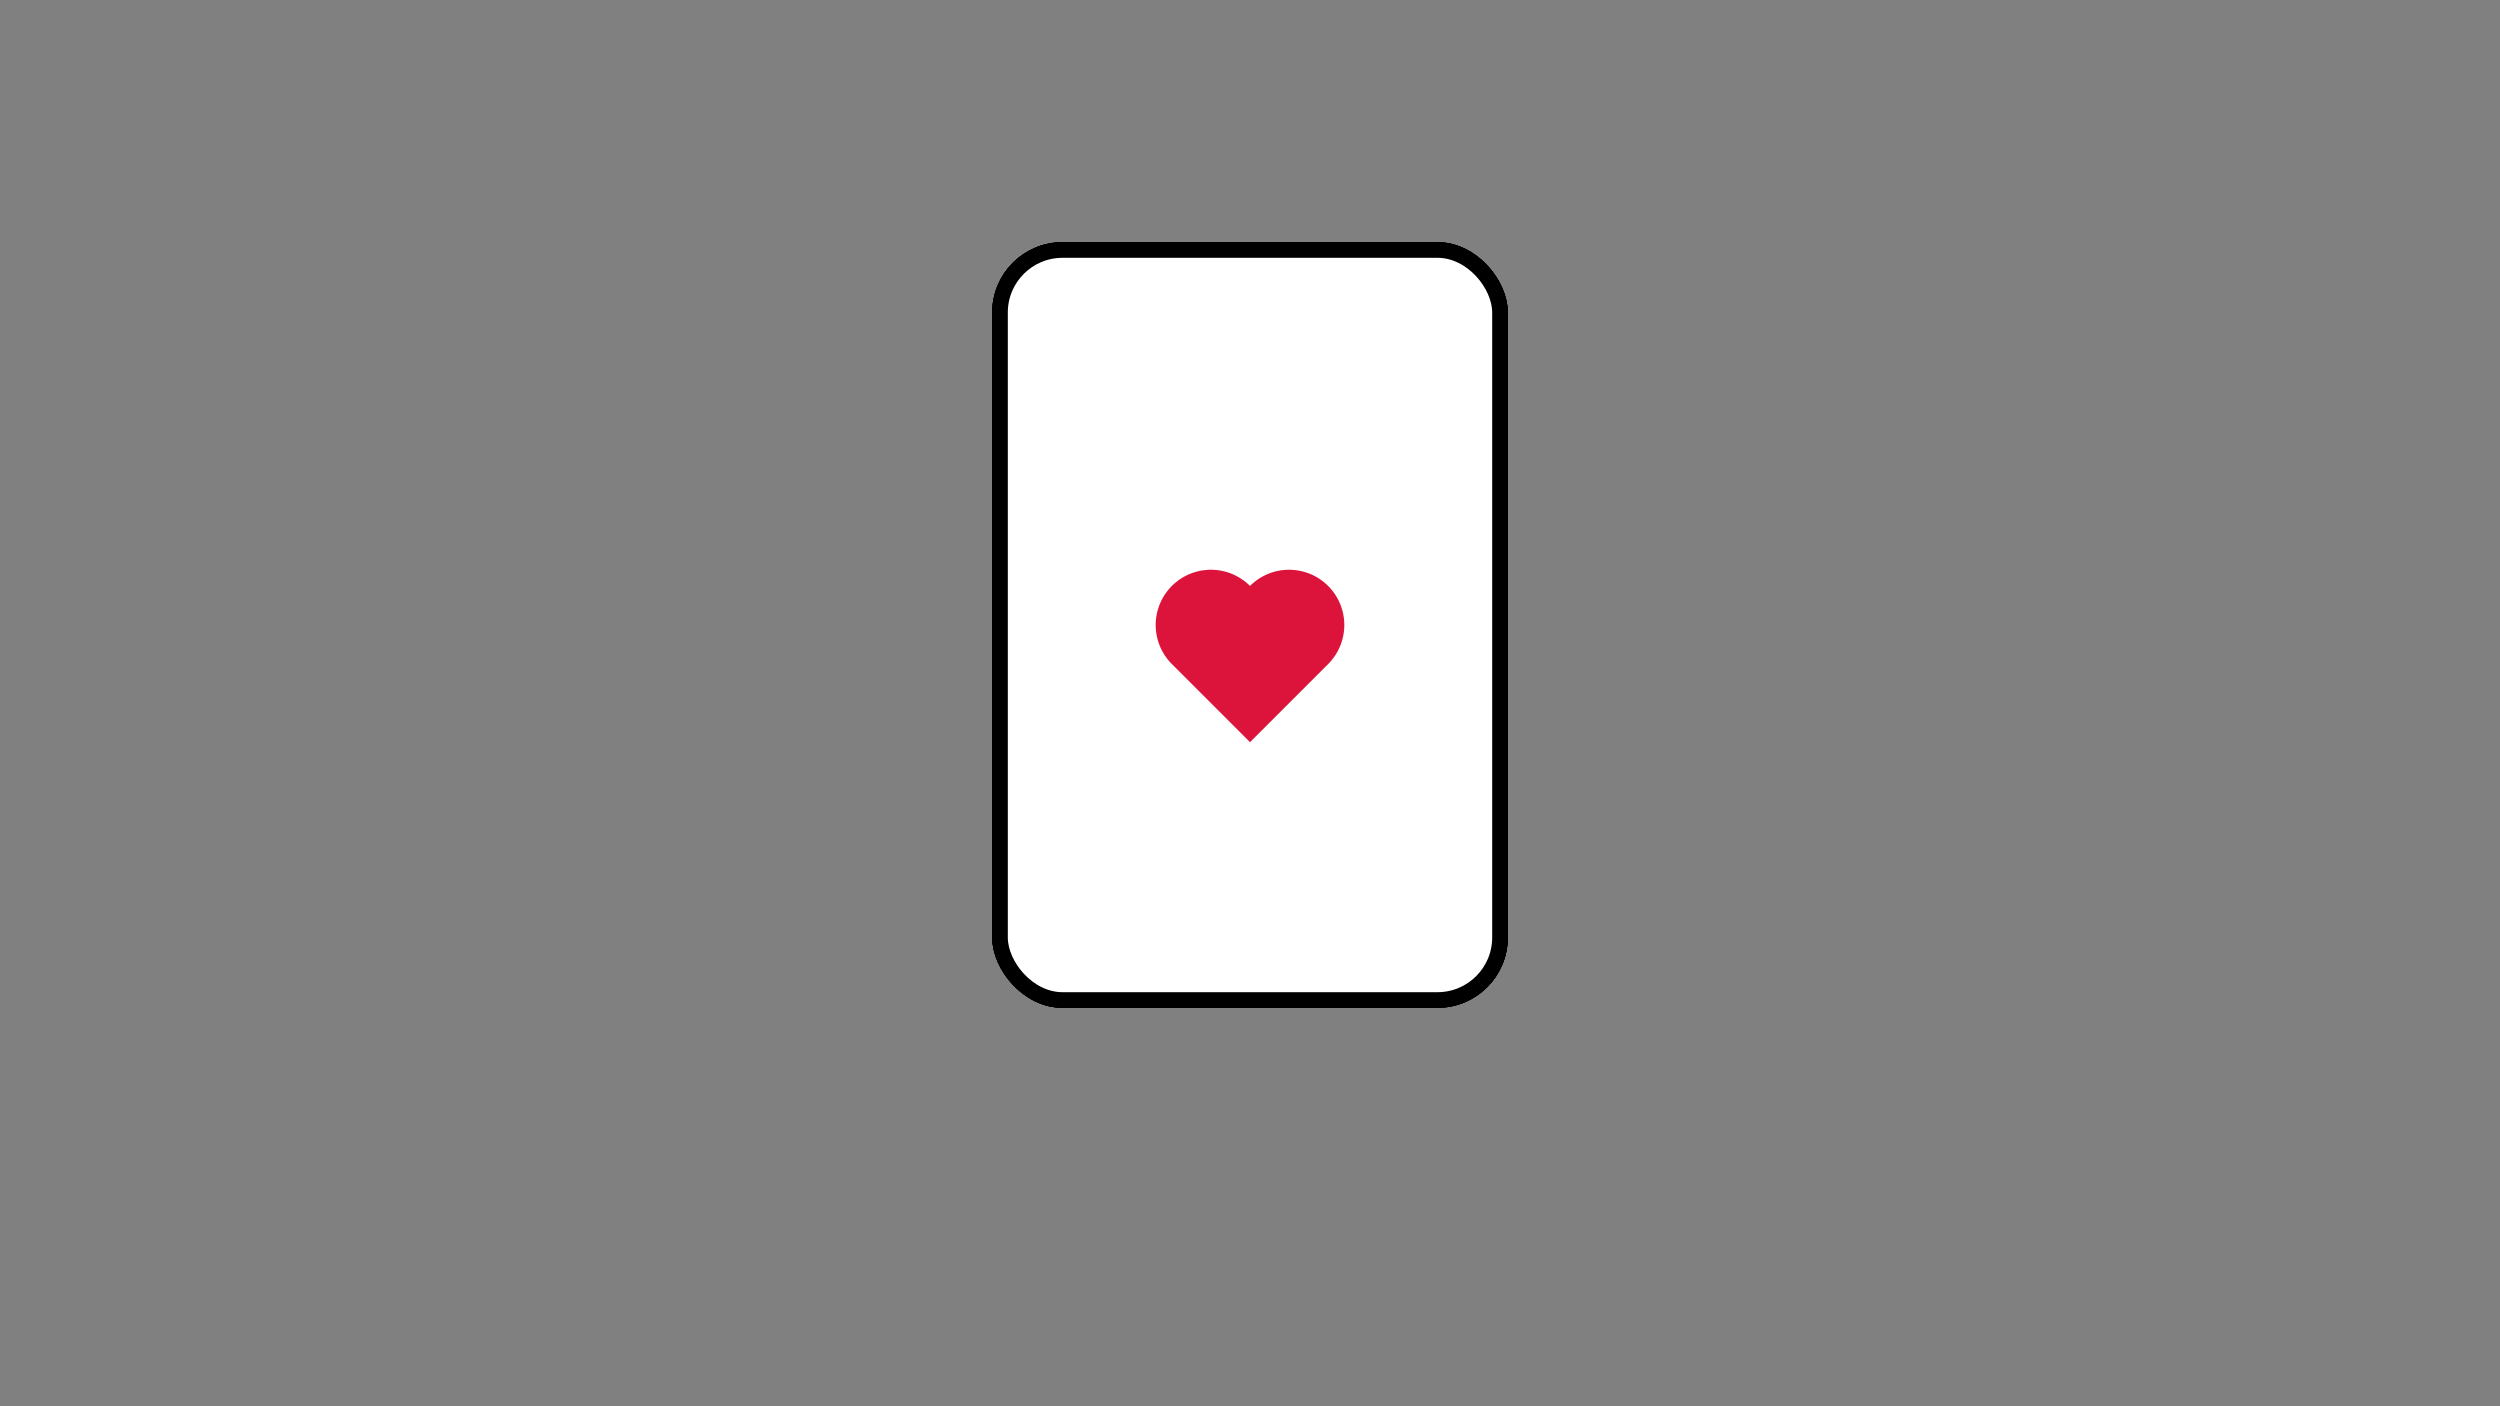 <svg xmlns="http://www.w3.org/2000/svg" viewBox="0 0 640 360" width="640" height="360">

 <rect x="0" y="0" width="640" height="360" fill="#808080" stroke="none"/>

 <!-- Card -->
 <symbol id="card" viewBox="-320 -180 640 360" width="640" height="360">
  <rect x="-64" y="-96" width="128" height="192" rx="16" ry="16" fill="white" stroke="black" stroke-width="4"/>
 </symbol>

 <!-- Heart -->
 <symbol id="heart" viewBox="-320 -180 640 360" width="640" height="360">
  <path d="m 0 -10 a 1 1 0 0 0 -20 20 l 20 20 l 20 -20 a 1 1 0 0 0 -20 -20" stroke-width="0"/>
 </symbol>

 <g transform="translate(0 -20)">

  <!-- Spades -->
  <g fill="#222">
   <animateTransform attributeName="transform" type="rotate" from="0 320 360" to="-45 320 360" begin="3.75s" dur="0.25s" fill="freeze"/>
   <use href="#card" x="0" y="0"/>
   <use href="#heart" x="0" y="-10" transform="rotate(180 320 180)"/>
   <path d="M 320 180 m 0 15 l -5 20 h 10 z" stroke-width="0"/>
  </g>

  <!-- Diamonds -->
  <g>
   <animateTransform attributeName="transform" type="rotate" from="0 320 360" to="-15 320 360" begin="3.75s" dur="0.25s" fill="freeze"/>
   <use href="#card" x="0" y="0"/>
   <path d="M 320 180 m 0 -30 l -20 30 l 20 30 l 20 -30 z" fill="crimson" stroke-width="0"/>
  </g>

  <!-- Clubs -->
  <g fill="#222">
   <animateTransform attributeName="transform" type="rotate" from="0 320 360" to="15 320 360" begin="3.75s" dur="0.25s" fill="freeze"/>
   <use href="#card" x="0" y="0"/>
   <g transform="translate(320 180)" stroke-width="0">
    <circle cx="0" cy="0" r="5"/>
    <circle cx="0" cy="5" r="5"/>
    <circle cx="0" cy="-12.5" r="10"/>
    <circle cx="0" cy="-12.5" r="10" transform="rotate(120)"/>
    <circle cx="0" cy="-12.5" r="10" transform="rotate(-120)"/>
    <path d="m 0 5 l -5 20 h 10 z"/>
   </g>
  </g>

  <!-- Hearts -->
  <g>
   <animateTransform attributeName="transform" type="rotate" from="0 320 360" to="45 320 360" begin="3.75s" dur="0.25s" fill="freeze"/>
   <use href="#card" x="0" y="0"/>
   <use href="#heart" x="0" y="0" fill="crimson"/>
  </g>

 </g>

</svg>
